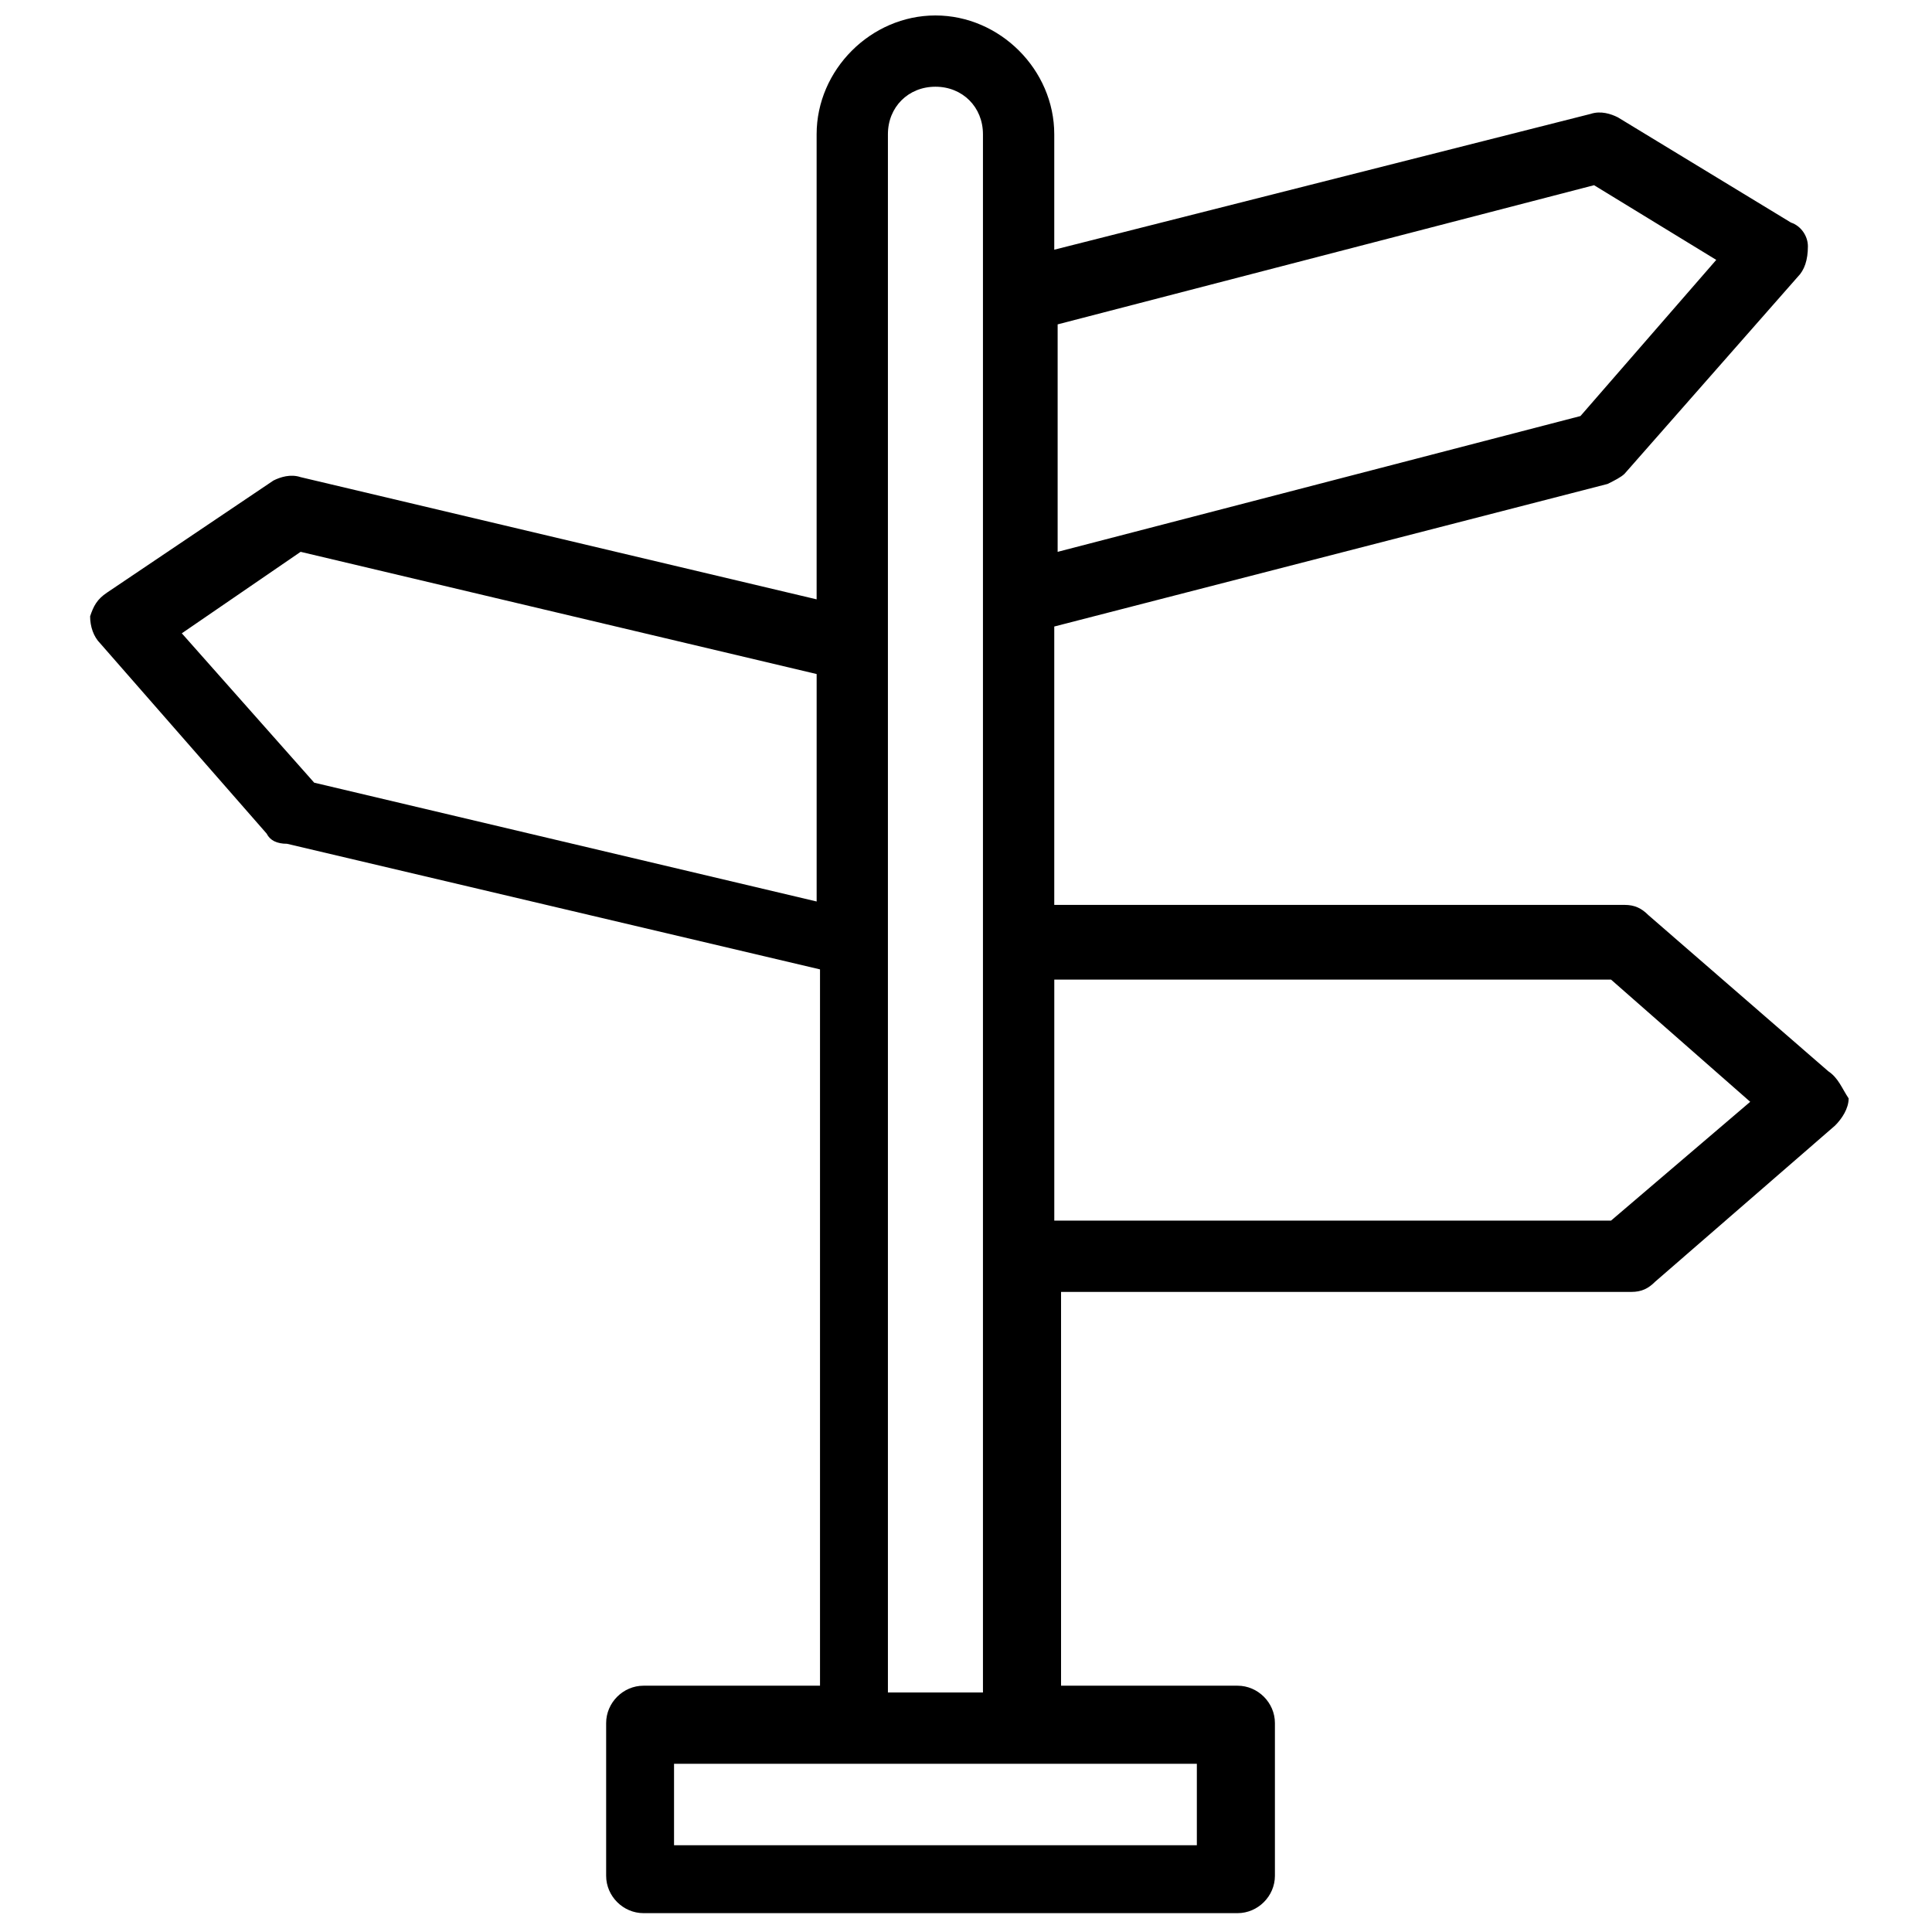 <?xml version="1.0" encoding="UTF-8"?>
<!-- Uploaded to: SVG Repo, www.svgrepo.com, Generator: SVG Repo Mixer Tools -->
<svg width="800px" height="800px" version="1.1" viewBox="144 144 512 512" xmlns="http://www.w3.org/2000/svg">
 <defs>
  <clipPath id="a">
   <path d="m167 148.09h467v503.81h-467z"/>
  </clipPath>
 </defs>
 <g clip-path="url(#a)">
  <path d="m628.51 427.89-47.684-41.383c-1.801-1.801-3.598-2.699-6.297-2.699h-151.14v-73.773l146.64-37.785c1.801-0.898 3.598-1.801 4.5-2.699l45.883-52.18c1.801-1.801 2.699-4.5 2.699-8.098 0-2.699-1.801-5.398-4.5-6.297l-45.883-27.891c-1.801-0.898-4.5-1.801-7.199-0.898l-142.14 35.988v-30.59c0-17.094-14.395-31.488-31.488-31.488s-31.488 14.395-31.488 31.488v123.25l-136.75-32.387c-2.699-0.898-5.398 0-7.199 0.898l-44.082 29.688c-2.699 1.801-3.598 3.598-4.5 6.297 0 2.699 0.898 5.398 2.699 7.199l44.082 50.383c0.898 1.801 2.699 2.699 5.398 2.699l141.25 33.289v189.83h-46.781c-5.398 0-9.895 4.5-9.895 9.895v40.484c0 5.398 4.5 9.895 9.895 9.895h157.44c5.398 0 9.895-4.5 9.895-9.895v-40.484c0-5.398-4.5-9.895-9.895-9.895h-46.781v-104.36h151.14c2.699 0 4.5-0.898 6.297-2.699l47.684-41.383c1.801-1.801 3.598-4.5 3.598-7.199-1.801-2.699-2.699-5.398-5.398-7.199zm-62.074-234.81 32.387 19.793-35.988 41.383-138.55 35.988v-60.281zm-339.17 158.34-35.086-39.586 31.488-21.594 136.75 32.387v60.277zm233.91 281.59h-138.55v-21.594h138.55zm-81.871-40.484v-412.95c0-7.199 5.398-12.594 12.594-12.594 7.199 0 12.594 5.398 12.594 12.594v412.95zm191.63-125.05h-147.54v-63.875h147.54l36.887 32.387z"/>
 </g>
</svg>